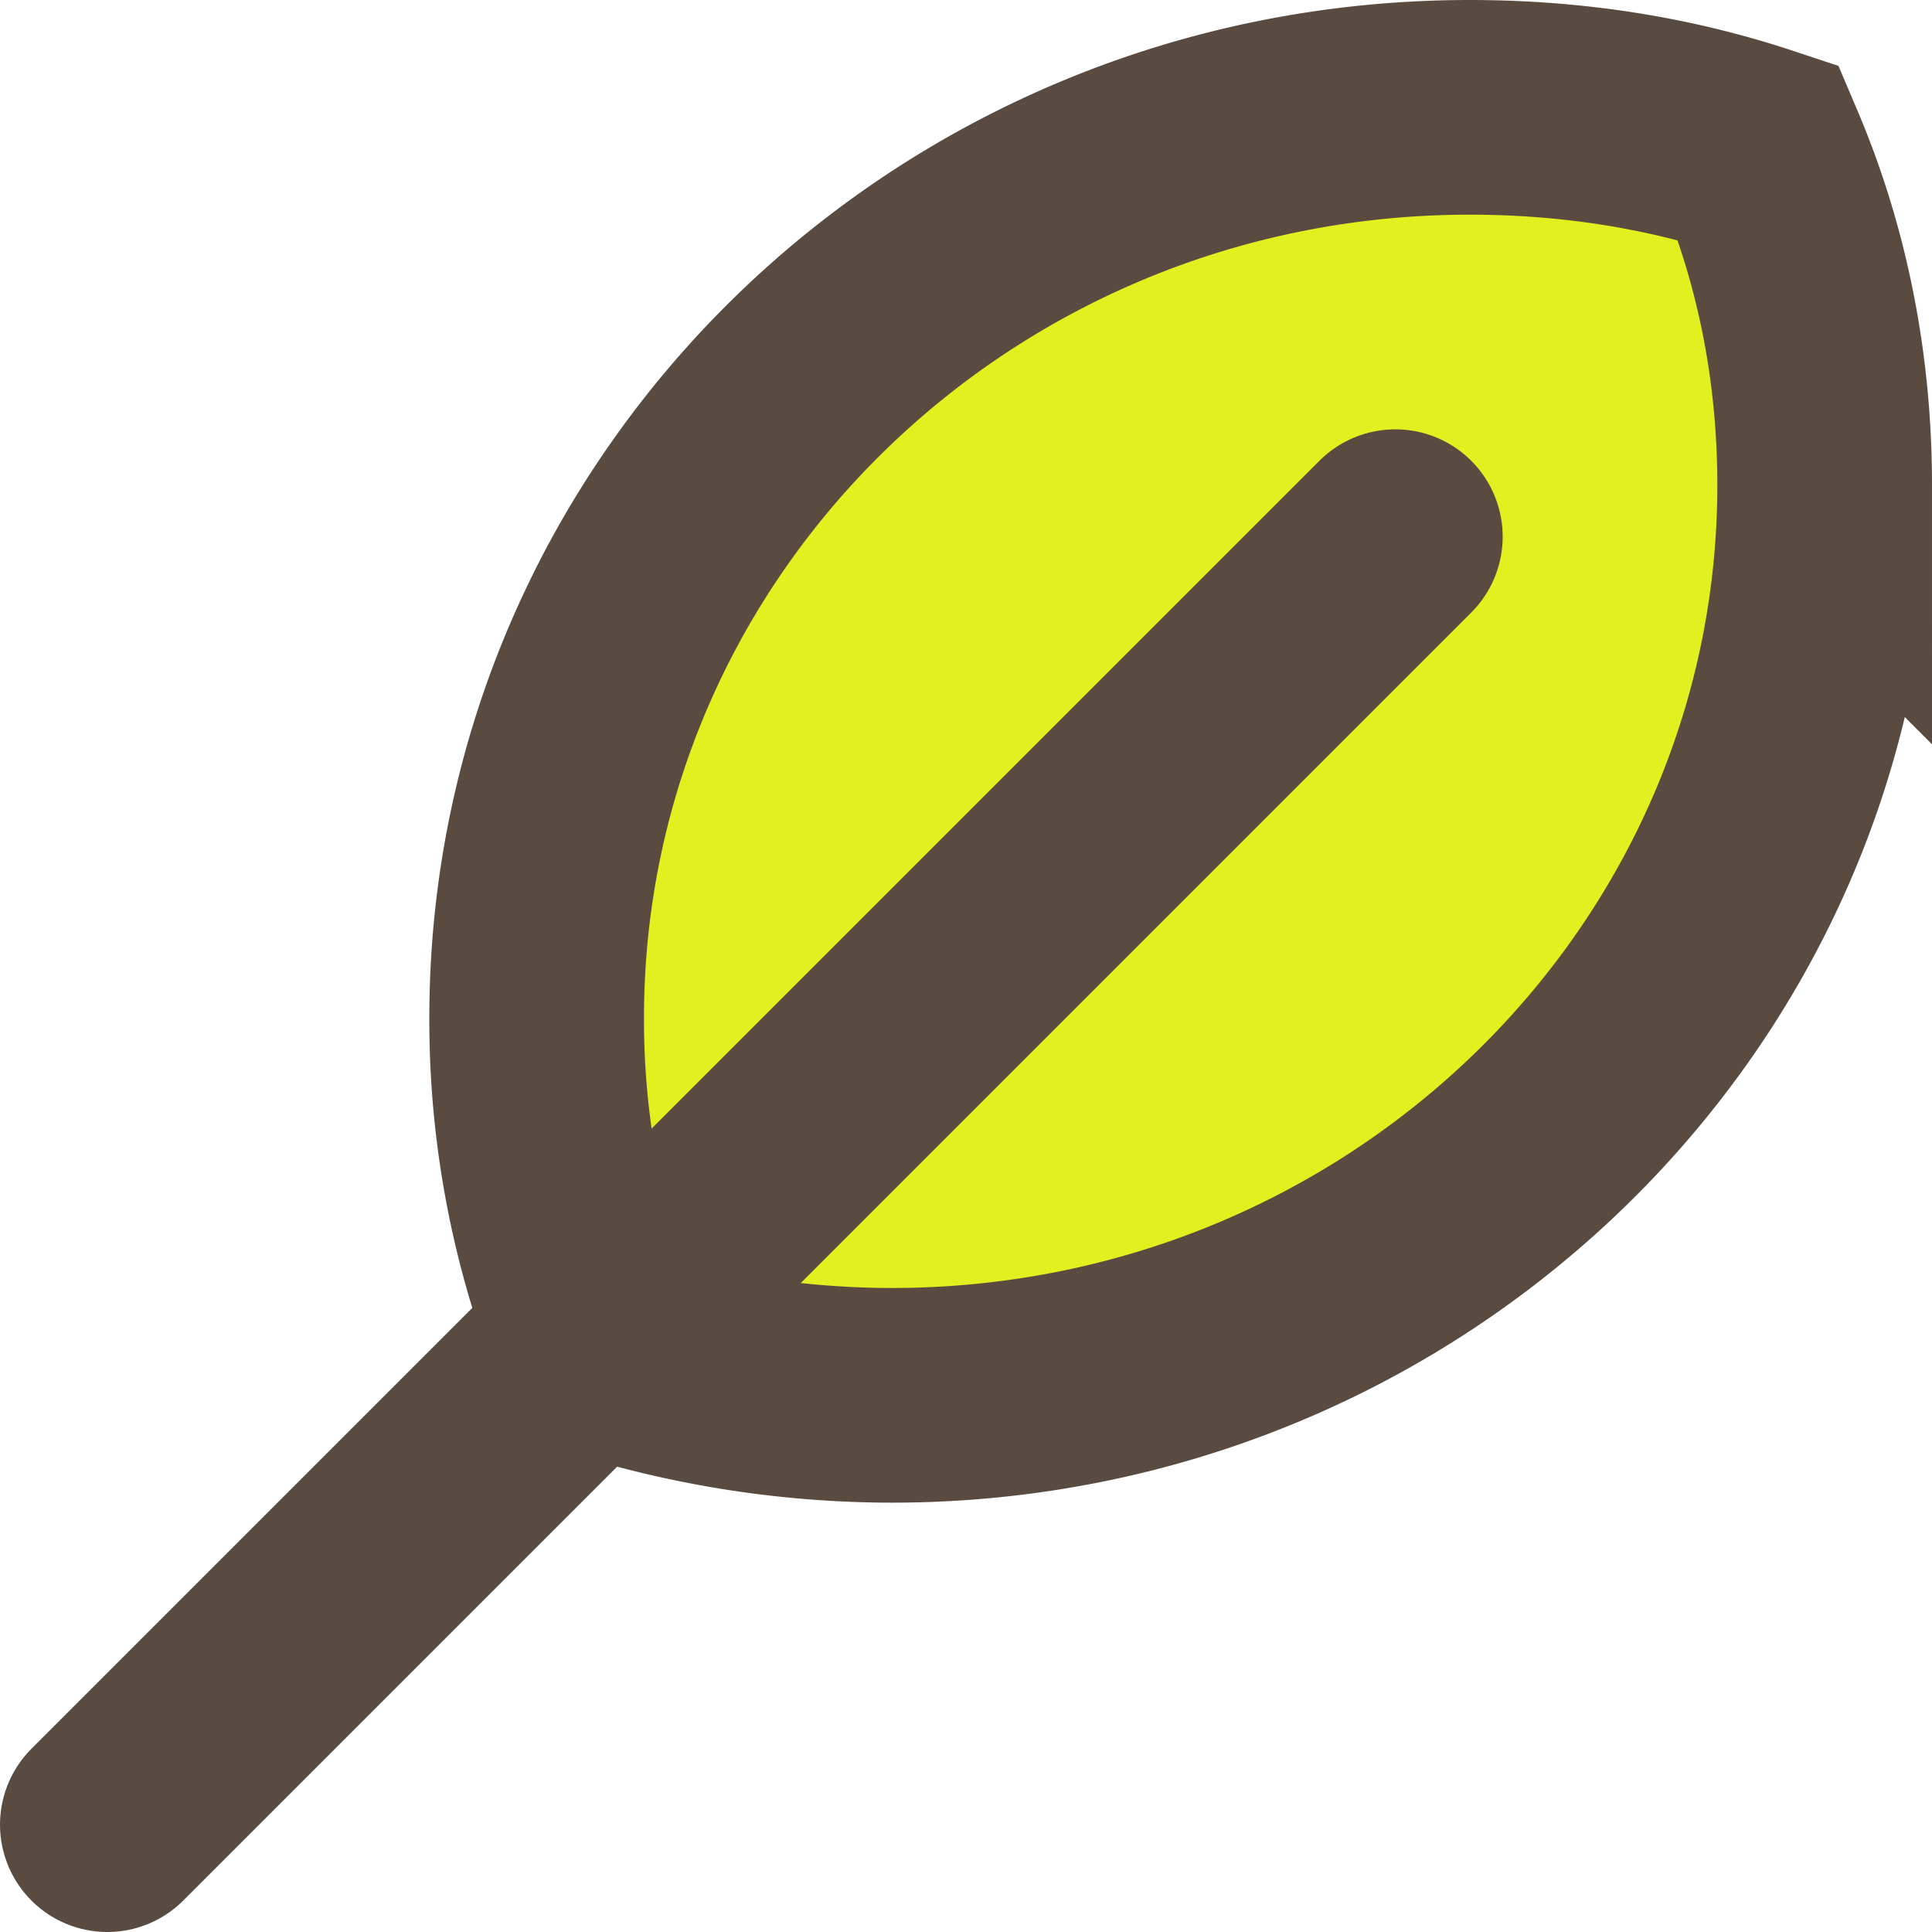 <svg width="18" height="18" xmlns="http://www.w3.org/2000/svg"><g stroke="#5A4B41" stroke-width="2" fill="none" fill-rule="evenodd"><path d="M17 4.52C17 9.2 13.105 13 8.307 13a9.007 9.007 0 0 1-2.706-.42A8.151 8.151 0 0 1 5 9.481C5 4.8 8.883 1 13.693 1c.942 0 1.843.14 2.692.421.406.956.615 2.003.615 3.099z" fill="#E1F01E"/><path d="M13 5L1 17" stroke-linecap="round" stroke-linejoin="round"/></g></svg>